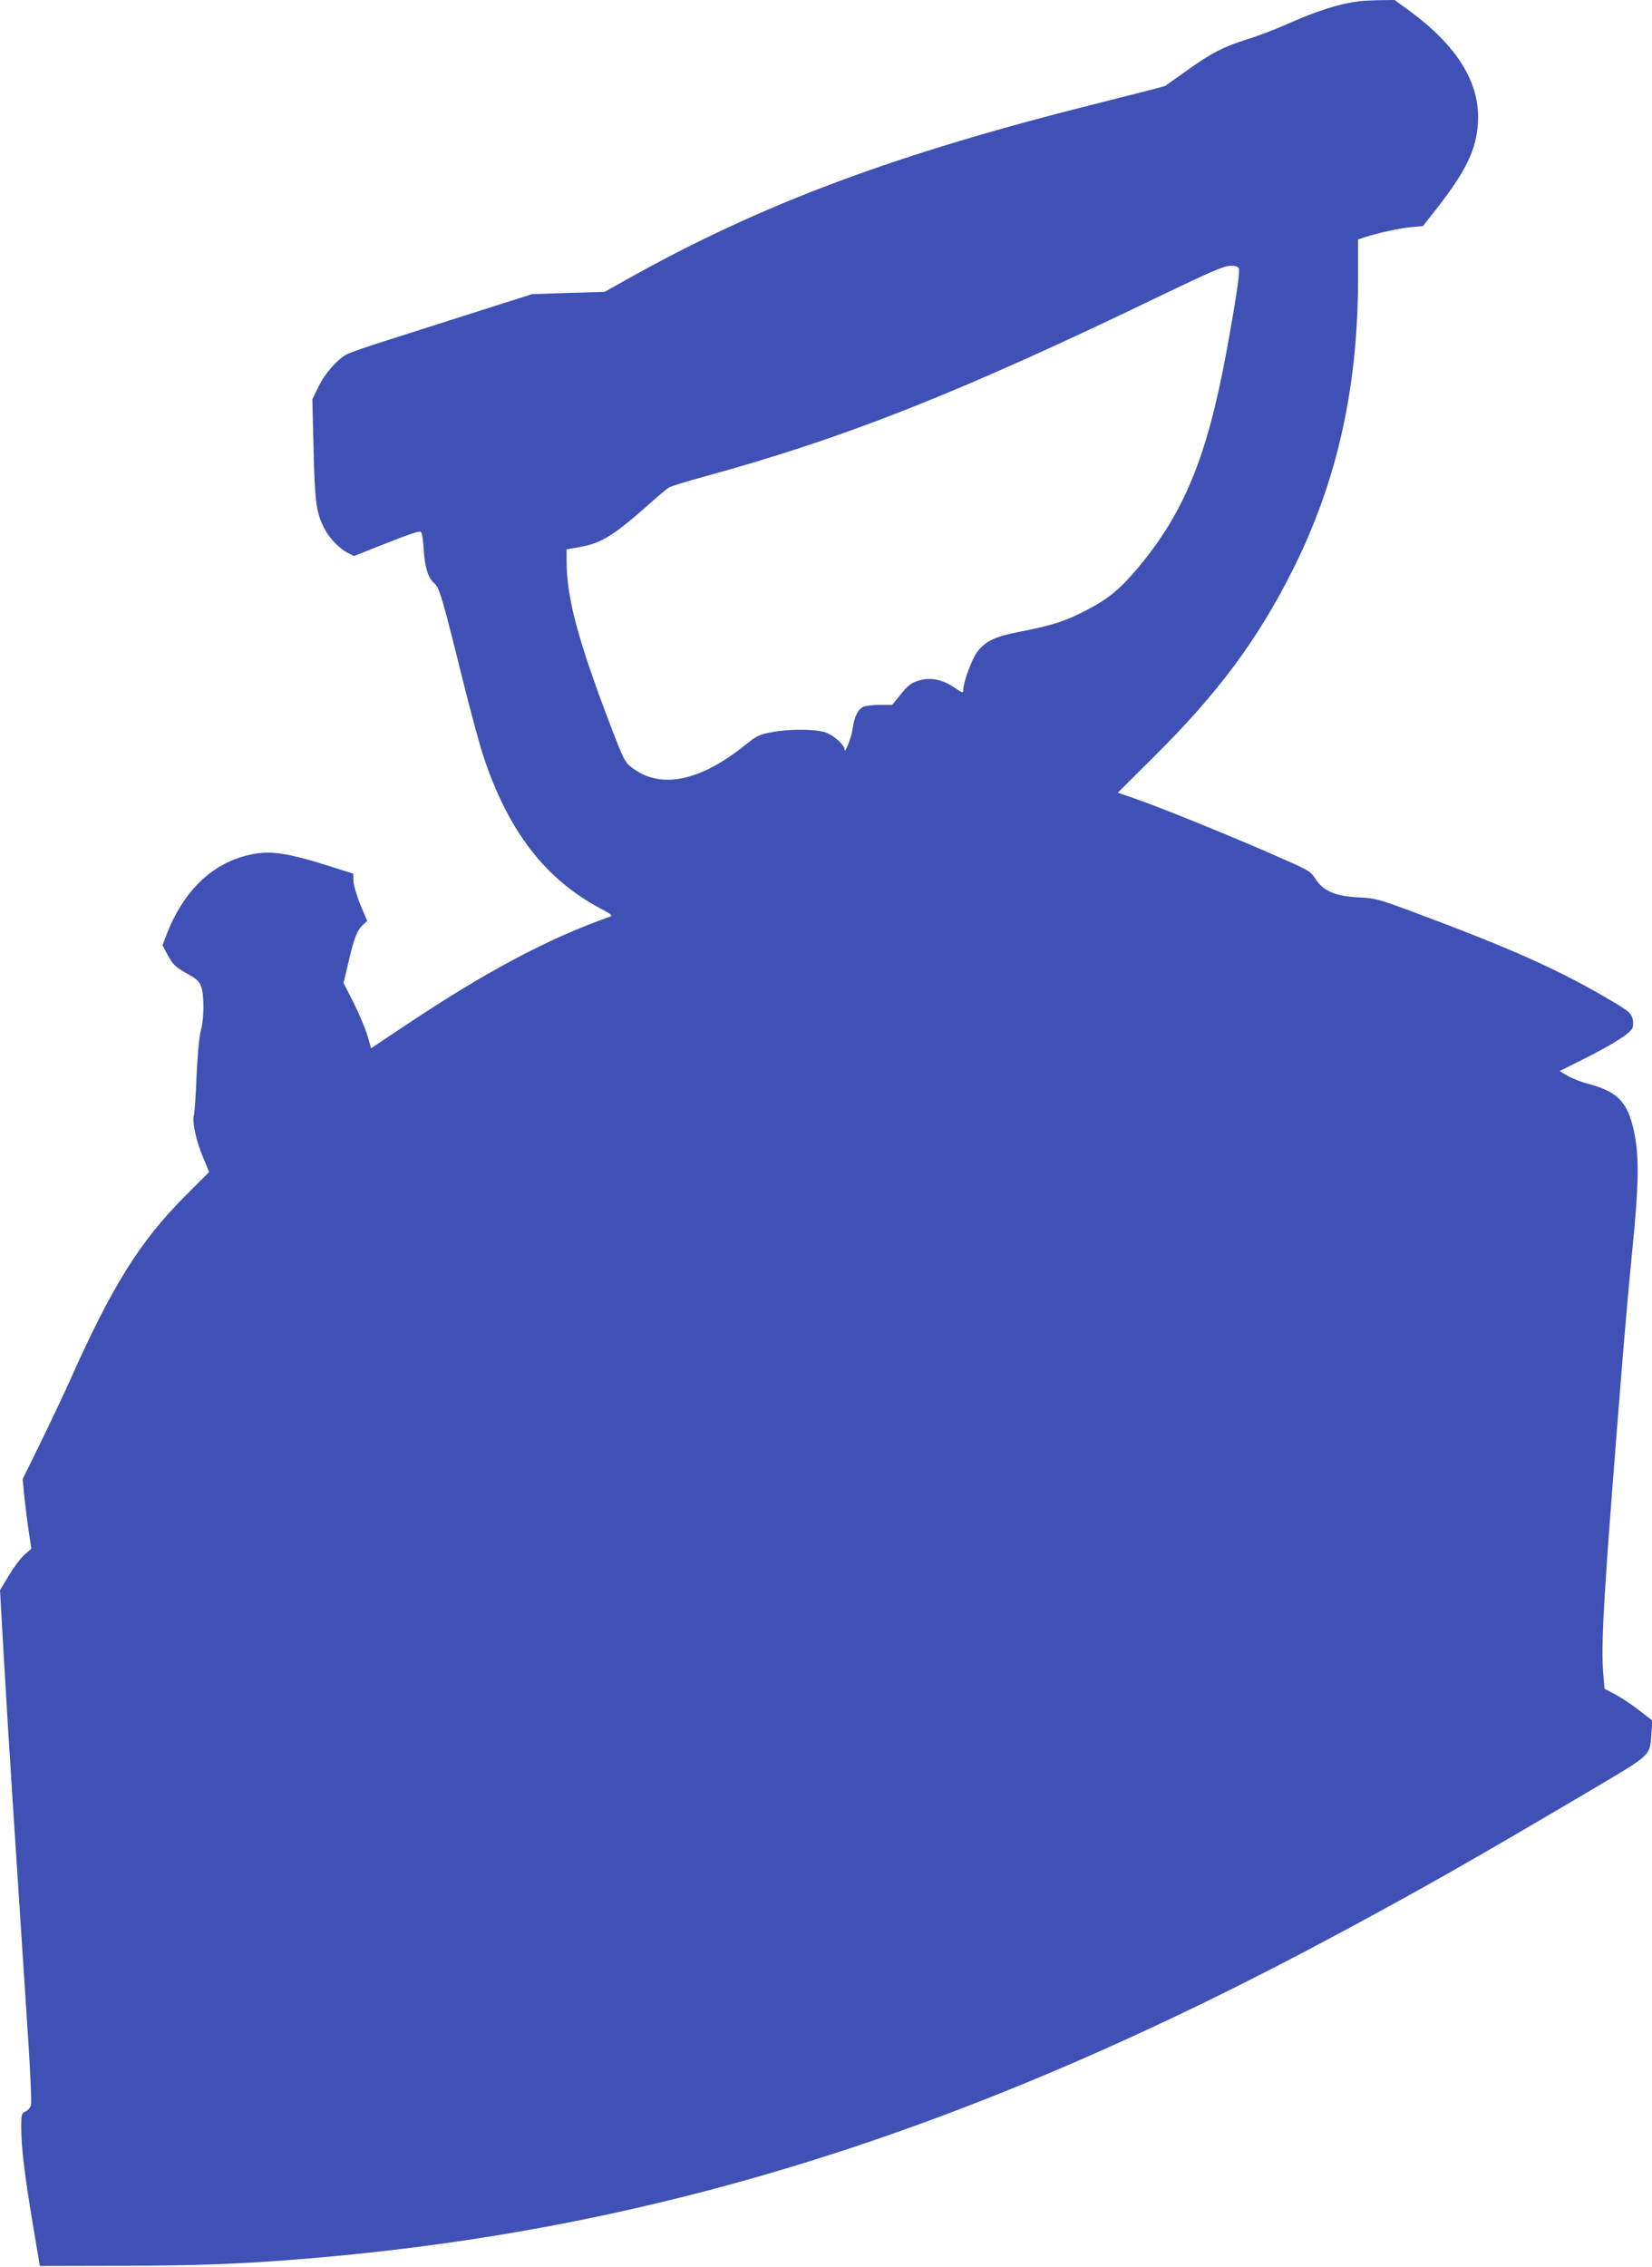 <?xml version="1.0" standalone="no"?>
<!DOCTYPE svg PUBLIC "-//W3C//DTD SVG 20010904//EN"
 "http://www.w3.org/TR/2001/REC-SVG-20010904/DTD/svg10.dtd">
<svg version="1.0" xmlns="http://www.w3.org/2000/svg"
 width="933pt" height="1280pt" viewBox="0 0 933 1280"
 preserveAspectRatio="xMidYMid meet">
<g transform="translate(0,1280) scale(0.1,-0.1)"
fill="#3f51b5" stroke="none">
<path d="M7675 12793 c-115 -15 -237 -54 -415 -133 -61 -27 -157 -64 -213 -81
-133 -41 -208 -79 -345 -178 -62 -44 -117 -83 -121 -86 -5 -3 -172 -46 -372
-96 -1152 -288 -1903 -568 -2664 -994 l-130 -73 -205 -6 -205 -7 -315 -100
c-173 -55 -400 -128 -505 -161 -104 -33 -206 -68 -225 -78 -55 -29 -126 -109
-162 -185 l-34 -70 7 -285 c7 -298 15 -352 60 -443 27 -54 84 -113 131 -138
l37 -19 148 59 c175 69 220 84 231 77 5 -3 12 -47 15 -99 6 -101 25 -161 61
-192 28 -23 49 -97 160 -547 42 -168 94 -361 116 -428 141 -425 350 -695 665
-862 58 -30 66 -38 50 -44 -350 -124 -695 -307 -1148 -609 l-201 -134 -21 72
c-12 40 -47 123 -78 185 l-57 112 30 125 c31 133 47 172 82 205 l22 20 -39 92
c-21 51 -38 111 -39 134 l-1 41 -165 52 c-198 61 -290 76 -385 61 -232 -37
-409 -201 -510 -472 l-17 -46 27 -51 c34 -61 43 -70 119 -113 46 -25 62 -41
72 -68 18 -50 17 -185 -2 -250 -9 -35 -18 -128 -24 -255 -4 -110 -11 -210 -15
-222 -11 -35 12 -144 51 -236 l35 -85 -138 -138 c-255 -257 -410 -505 -648
-1039 -37 -82 -112 -241 -167 -353 l-100 -204 7 -76 c4 -42 15 -131 24 -197
l18 -120 -38 -33 c-21 -18 -60 -70 -88 -117 l-51 -84 25 -438 c22 -383 58
-939 136 -2127 11 -175 18 -330 14 -343 -3 -13 -17 -29 -30 -35 -23 -11 -25
-16 -25 -88 0 -114 17 -257 63 -535 l42 -250 450 1 c441 1 690 10 1050 40
1991 163 3786 730 5875 1857 453 244 734 404 1379 785 353 209 339 195 348
326 l5 71 -74 57 c-40 32 -101 72 -135 90 l-61 32 -8 95 c-10 144 0 359 50
1011 58 746 79 1008 116 1385 34 338 37 492 15 621 -34 194 -91 259 -266 304
-38 10 -89 30 -115 45 l-46 27 134 67 c166 83 267 147 278 177 5 13 5 36 -1
56 -8 28 -25 42 -122 99 -290 172 -561 293 -1122 502 -189 70 -206 75 -303 80
-132 7 -199 36 -243 105 -28 44 -34 47 -256 144 -264 115 -626 261 -764 309
l-96 33 202 201 c364 361 586 660 784 1053 252 500 371 1031 371 1654 l0 216
33 11 c86 27 199 52 263 58 l70 6 91 116 c154 199 211 319 220 466 14 225
-114 434 -391 637 l-80 58 -85 -1 c-47 -1 -99 -4 -116 -6z m-678 -1510 c7 -18
-20 -198 -73 -483 -108 -582 -239 -899 -497 -1206 -102 -122 -168 -176 -294
-241 -116 -60 -182 -82 -363 -118 -151 -29 -200 -52 -251 -116 -29 -37 -79
-173 -79 -215 0 -19 -3 -18 -52 15 -63 42 -125 56 -185 42 -55 -14 -73 -27
-126 -94 l-38 -47 -69 0 c-38 0 -80 -5 -94 -11 -31 -14 -52 -58 -61 -126 -6
-46 -45 -146 -45 -115 0 25 -62 81 -107 96 -59 20 -205 21 -307 1 -67 -12 -83
-20 -145 -70 -256 -207 -480 -253 -640 -131 -43 33 -47 41 -128 252 -180 474
-243 710 -243 915 l0 67 68 12 c125 21 195 64 385 232 56 50 111 97 123 104
11 8 102 36 202 63 802 220 1442 473 2597 1031 263 126 339 159 373 159 31 1
44 -4 49 -16z"/>
</g>
</svg>

